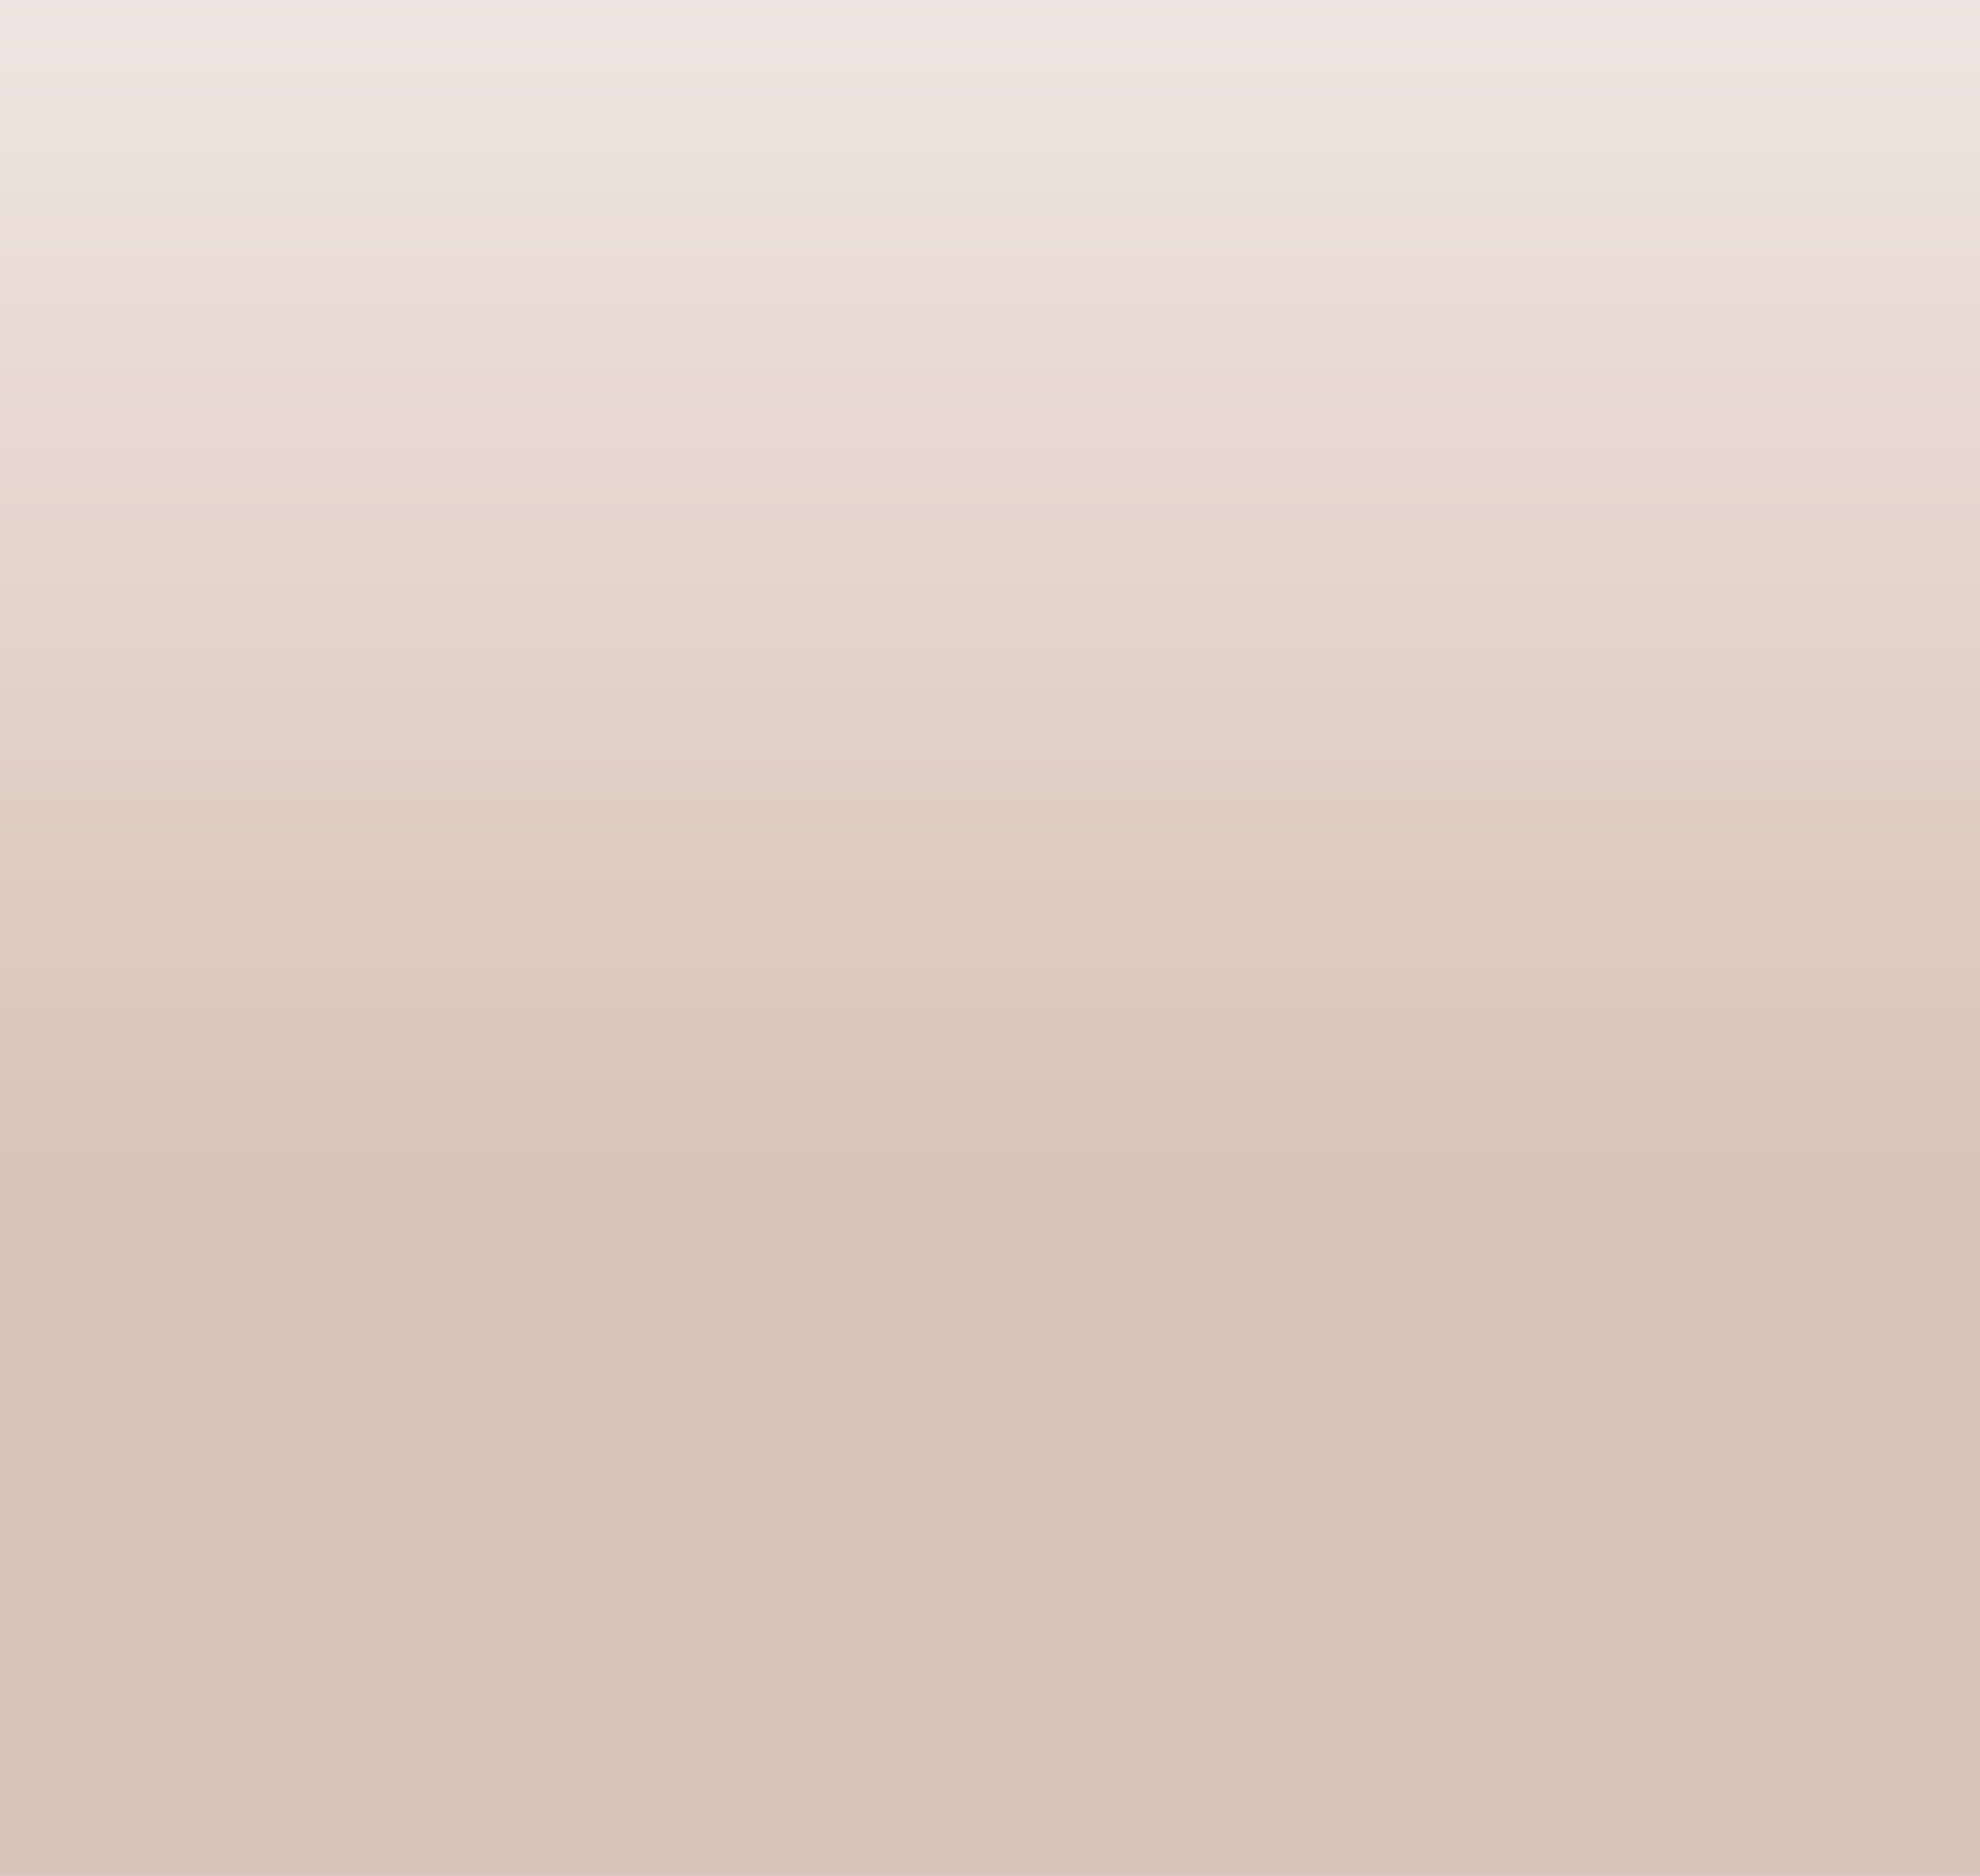 <svg id="eMoYRrOnVG31" xmlns="http://www.w3.org/2000/svg" xmlns:xlink="http://www.w3.org/1999/xlink" viewBox="0 0 629 596" shape-rendering="geometricPrecision" text-rendering="geometricPrecision">
<style><![CDATA[
#eMoYRrOnVG33_ts {animation: eMoYRrOnVG33_ts__ts 1000ms linear 1 normal forwards}@keyframes eMoYRrOnVG33_ts__ts { 0% {transform: translate(43px,477px) scale(1,0);animation-timing-function: cubic-bezier(0.445,0.05,0.55,0.95)} 100% {transform: translate(43px,477px) scale(1,0.476)}} #eMoYRrOnVG34_ts {animation: eMoYRrOnVG34_ts__ts 1000ms linear 1 normal forwards}@keyframes eMoYRrOnVG34_ts__ts { 0% {transform: translate(582px,231px) scale(1,0);animation-timing-function: cubic-bezier(0.445,0.05,0.55,0.95)} 100% {transform: translate(582px,231px) scale(1,1)}} #eMoYRrOnVG35_ts {animation: eMoYRrOnVG35_ts__ts 1000ms linear 1 normal forwards}@keyframes eMoYRrOnVG35_ts__ts { 0% {transform: translate(216px,177px) scale(0,0.23);animation-timing-function: cubic-bezier(0.445,0.05,0.55,0.95)} 100% {transform: translate(216px,177px) scale(1,0.228)}} #eMoYRrOnVG36_ts {animation: eMoYRrOnVG36_ts__ts 1000ms linear 1 normal forwards}@keyframes eMoYRrOnVG36_ts__ts { 0% {transform: translate(43px,477px) scale(1,0);animation-timing-function: cubic-bezier(0.445,0.05,0.55,0.95)} 100% {transform: translate(43px,477px) scale(1,1)}} #eMoYRrOnVG37_ts {animation: eMoYRrOnVG37_ts__ts 1000ms linear 1 normal forwards}@keyframes eMoYRrOnVG37_ts__ts { 0% {transform: translate(164.5px,369px) scale(1,0);animation-timing-function: cubic-bezier(0.445,0.05,0.55,0.95)} 100% {transform: translate(164.5px,369px) scale(1,0.476)}} #eMoYRrOnVG38_ts {animation: eMoYRrOnVG38_ts__ts 1000ms linear 1 normal forwards}@keyframes eMoYRrOnVG38_ts__ts { 0% {transform: translate(520px,0px) scale(1,0);animation-timing-function: cubic-bezier(0.445,0.05,0.55,0.95)} 100% {transform: translate(520px,0px) scale(1,1)}} #eMoYRrOnVG39_ts {animation: eMoYRrOnVG39_ts__ts 1000ms linear 1 normal forwards}@keyframes eMoYRrOnVG39_ts__ts { 0% {transform: translate(535px,300px) scale(0,1);animation-timing-function: cubic-bezier(0.445,0.05,0.55,0.95)} 100% {transform: translate(535px,300px) scale(1.543,1)}} #eMoYRrOnVG310_ts {animation: eMoYRrOnVG310_ts__ts 1000ms linear 1 normal forwards}@keyframes eMoYRrOnVG310_ts__ts { 0% {transform: translate(164.5px,594.738px) scale(1,0);animation-timing-function: cubic-bezier(0.445,0.05,0.55,0.95)} 100% {transform: translate(164.5px,594.738px) scale(1,1)}} #eMoYRrOnVG311_ts {animation: eMoYRrOnVG311_ts__ts 1000ms linear 1 normal forwards}@keyframes eMoYRrOnVG311_ts__ts { 0% {transform: translate(243px,482.5px) scale(0,1);animation-timing-function: cubic-bezier(0.445,0.05,0.55,0.95)} 100% {transform: translate(243px,482.5px) scale(1,1)}} #eMoYRrOnVG312_ts {animation: eMoYRrOnVG312_ts__ts 1000ms linear 1 normal forwards}@keyframes eMoYRrOnVG312_ts__ts { 0% {transform: translate(582px,594.738px) scale(1,0);animation-timing-function: cubic-bezier(0.445,0.05,0.55,0.95)} 100% {transform: translate(582px,594.738px) scale(1,1)}}
]]></style>
<defs><linearGradient id="eMoYRrOnVG32-fill" x1="314.5" y1="0" x2="314.5" y2="371.274" spreadMethod="pad" gradientUnits="userSpaceOnUse" gradientTransform="translate(0 0)"><stop id="eMoYRrOnVG32-fill-0" offset="0%" stop-color="#efe5e0"/><stop id="eMoYRrOnVG32-fill-1" offset="100%" stop-color="#d9c4b9"/></linearGradient><linearGradient id="eMoYRrOnVG33-fill" x1="43" y1="0" x2="43" y2="227" spreadMethod="pad" gradientUnits="userSpaceOnUse" gradientTransform="translate(0 0)"><stop id="eMoYRrOnVG33-fill-0" offset="0%" stop-color="#ff7f46"/><stop id="eMoYRrOnVG33-fill-1" offset="100%" stop-color="#994c2a"/></linearGradient><linearGradient id="eMoYRrOnVG34-fill" x1="47" y1="0" x2="47" y2="231" spreadMethod="pad" gradientUnits="userSpaceOnUse" gradientTransform="translate(0 0)"><stop id="eMoYRrOnVG34-fill-0" offset="0%" stop-color="#5f5edd"/><stop id="eMoYRrOnVG34-fill-1" offset="100%" stop-color="#4d4ccb"/></linearGradient><linearGradient id="eMoYRrOnVG35-fill" x1="144.5" y1="0" x2="144.5" y2="473" spreadMethod="pad" gradientUnits="userSpaceOnUse" gradientTransform="translate(0 0)"><stop id="eMoYRrOnVG35-fill-0" offset="0%" stop-color="#02092e"/><stop id="eMoYRrOnVG35-fill-1" offset="100%" stop-color="#161c54"/></linearGradient><linearGradient id="eMoYRrOnVG36-fill" x1="43" y1="0" x2="43" y2="119" spreadMethod="pad" gradientUnits="userSpaceOnUse" gradientTransform="translate(0 0)"><stop id="eMoYRrOnVG36-fill-0" offset="0%" stop-color="#02092e"/><stop id="eMoYRrOnVG36-fill-1" offset="100%" stop-color="#5f5edd"/></linearGradient><linearGradient id="eMoYRrOnVG37-fill" x1="78.5" y1="0" x2="78.5" y2="227" spreadMethod="pad" gradientUnits="userSpaceOnUse" gradientTransform="translate(0 0)"><stop id="eMoYRrOnVG37-fill-0" offset="0%" stop-color="#02092e"/><stop id="eMoYRrOnVG37-fill-1" offset="100%" stop-color="#151b53"/></linearGradient><linearGradient id="eMoYRrOnVG38-fill" x1="15" y1="0" x2="15" y2="231" spreadMethod="pad" gradientUnits="userSpaceOnUse" gradientTransform="translate(0 0)"><stop id="eMoYRrOnVG38-fill-0" offset="0%" stop-color="#02092e"/><stop id="eMoYRrOnVG38-fill-1" offset="100%" stop-color="#5f5edd"/></linearGradient><linearGradient id="eMoYRrOnVG39-fill" x1="145.5" y1="0" x2="145.5" y2="138" spreadMethod="pad" gradientUnits="userSpaceOnUse" gradientTransform="translate(0 0)"><stop id="eMoYRrOnVG39-fill-0" offset="0%" stop-color="#5f5edd"/><stop id="eMoYRrOnVG39-fill-1" offset="100%" stop-color="#4d4ccb"/></linearGradient><linearGradient id="eMoYRrOnVG310-fill" x1="79" y1="0" x2="79" y2="119" spreadMethod="pad" gradientUnits="userSpaceOnUse" gradientTransform="translate(0 0)"><stop id="eMoYRrOnVG310-fill-0" offset="0%" stop-color="#b8bca5"/><stop id="eMoYRrOnVG310-fill-1" offset="100%" stop-color="#a4ab84"/></linearGradient><linearGradient id="eMoYRrOnVG311-fill" x1="146" y1="0" x2="146" y2="227" spreadMethod="pad" gradientUnits="userSpaceOnUse" gradientTransform="translate(0 0)"><stop id="eMoYRrOnVG311-fill-0" offset="0%" stop-color="#b8bca5"/><stop id="eMoYRrOnVG311-fill-1" offset="100%" stop-color="#a4ab84"/></linearGradient><linearGradient id="eMoYRrOnVG312-fill" x1="47" y1="0" x2="47" y2="365" spreadMethod="pad" gradientUnits="userSpaceOnUse" gradientTransform="translate(0 0)"><stop id="eMoYRrOnVG312-fill-0" offset="0%" stop-color="#b8bca5"/><stop id="eMoYRrOnVG312-fill-1" offset="100%" stop-color="#a4ab84"/></linearGradient></defs><rect width="629" height="594" rx="0" ry="0" transform="matrix(1 0 0 1.007 0-2.004)" fill="url(#eMoYRrOnVG32-fill)"/><g id="eMoYRrOnVG33_ts" transform="translate(43,477) scale(1,0)"><rect width="86" height="227" rx="0" ry="0" transform="translate(-43,-227)" fill="url(#eMoYRrOnVG33-fill)"/></g><g id="eMoYRrOnVG34_ts" transform="translate(582,231) scale(1,0)"><rect width="94" height="231" rx="0" ry="0" transform="translate(-47,-231)" fill="url(#eMoYRrOnVG34-fill)"/></g><g id="eMoYRrOnVG35_ts" transform="translate(216,177) scale(0,0.23)"><rect width="289" height="473" rx="0" ry="0" transform="translate(0,-236.5)" fill="url(#eMoYRrOnVG35-fill)"/></g><g id="eMoYRrOnVG36_ts" transform="translate(43,477) scale(1,0)"><rect width="86" height="119" rx="0" ry="0" transform="translate(-43,-0)" fill="url(#eMoYRrOnVG36-fill)"/></g><g id="eMoYRrOnVG37_ts" transform="translate(164.5,369) scale(1,0)"><rect width="157" height="227" rx="0" ry="0" transform="translate(-78.5,0)" fill="url(#eMoYRrOnVG37-fill)"/></g><g id="eMoYRrOnVG38_ts" transform="translate(520,0) scale(1,0)"><rect width="30" height="231" rx="0" ry="0" transform="translate(-15,0)" fill="url(#eMoYRrOnVG38-fill)"/></g><g id="eMoYRrOnVG39_ts" transform="translate(535,300) scale(0,1)"><rect width="291" height="138" rx="0" ry="0" transform="translate(-291,-69)" fill="url(#eMoYRrOnVG39-fill)"/></g><g id="eMoYRrOnVG310_ts" transform="translate(164.5,594.738) scale(1,0)"><rect width="158" height="119" rx="0" ry="0" transform="translate(-78.5,-117.738)" fill="url(#eMoYRrOnVG310-fill)"/></g><g id="eMoYRrOnVG311_ts" transform="translate(243,482.5) scale(0,1)"><rect width="292" height="227" rx="0" ry="0" transform="translate(0,-113.5)" fill="url(#eMoYRrOnVG311-fill)"/></g><g id="eMoYRrOnVG312_ts" transform="translate(582,594.738) scale(1,0)"><rect width="94" height="365" rx="0" ry="0" transform="translate(-47,-363.738)" fill="url(#eMoYRrOnVG312-fill)"/></g></svg>
